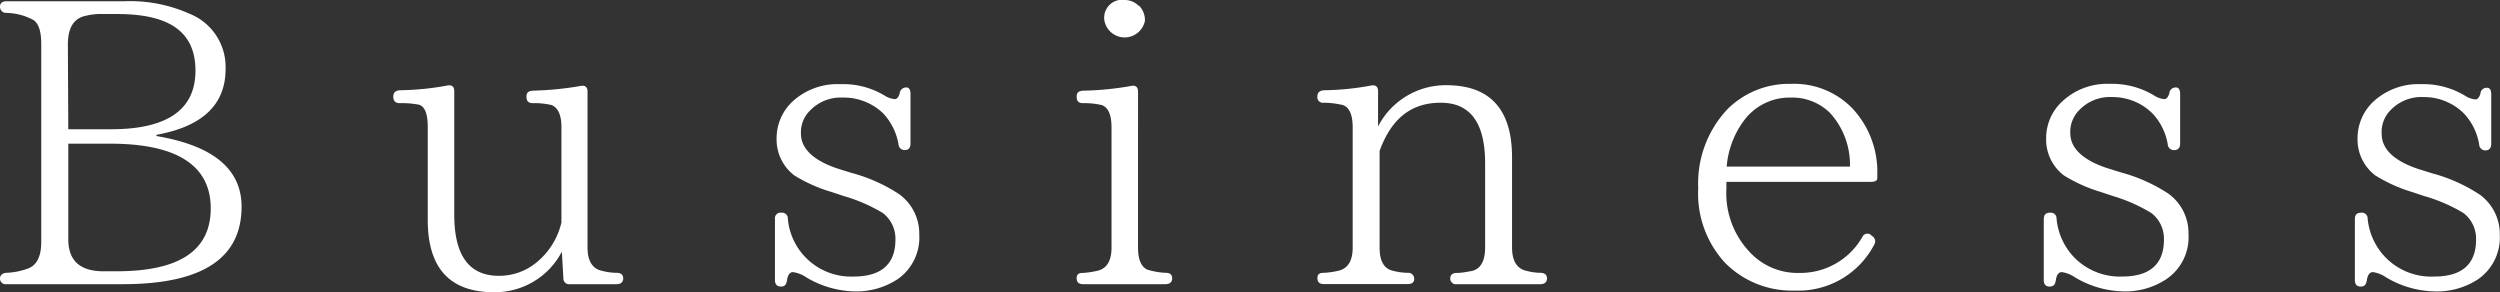 <svg xmlns="http://www.w3.org/2000/svg" viewBox="0 0 242.37 28.33"><rect x="0" y="0" width="242.37" height="28.33" fill="#333333" stroke="none"/><defs><style>.cls-1{fill:#fff;}</style></defs><title>archtitle_business</title><g id="レイヤー_2" data-name="レイヤー 2"><g id="レイヤー_1-2" data-name="レイヤー 1"><path class="cls-1" d="M15.17,13.19c5.53.93,8.25,3.23,8.25,6.85,0,5-3.81,7.51-11.51,7.51H.62A.54.54,0,0,1,0,27c0-.32.23-.51.58-.55A6.76,6.76,0,0,0,2.8,26C3.62,25.64,4,24.79,4,23.42V4.32c0-1.25-.23-2-.74-2.37a5.76,5.76,0,0,0-2.65-.7A.59.59,0,0,1,0,.62C0,.31.23.12.62.12H12.1a14.14,14.14,0,0,1,6.34,1.24,5.55,5.55,0,0,1,3.43,5.33c0,3.43-2.22,5.57-6.7,6.38Zm-8.55-.66h4.16c5.45,0,8.17-1.91,8.17-5.68s-2.53-5.49-7.59-5.49H10a6,6,0,0,0-1.64.16c-1.2.23-1.78,1.16-1.78,2.8Zm0,1.4v9.26c0,2.1,1.16,3.11,3.42,3.11h1.24c6.11,0,9.15-2,9.15-6.11s-3.23-6.26-9.73-6.26Z"/><path class="cls-1" d="M59.8,27.55H55.25a.55.55,0,0,1-.63-.58l-.15-2.57a7.32,7.32,0,0,1-6.58,3.93c-4.28,0-6.42-2.34-6.42-7v-9c0-1.28-.27-2-.85-2.18A9.08,9.08,0,0,0,38.75,10c-.43,0-.62-.23-.62-.62s.19-.59.62-.63a27.19,27.19,0,0,0,4.63-.46c.43-.08.66.11.66.54v12c0,3.93,1.44,5.91,4.32,5.91a5.7,5.7,0,0,0,3.73-1.36,7.09,7.09,0,0,0,2.34-3.81V12.33c0-1.16-.31-1.86-.93-2.14A7.36,7.36,0,0,0,51.67,10c-.43,0-.63-.19-.63-.62s.2-.55.63-.59a30.89,30.89,0,0,0,4.63-.46c.42-.08.66.11.66.54V24c0,1.17.39,1.9,1.13,2.18a6,6,0,0,0,1.71.27c.39,0,.62.19.62.54S60.19,27.55,59.8,27.55Z"/><path class="cls-1" d="M87.11,14a5.81,5.81,0,0,0-1.48-3A5.49,5.49,0,0,0,81.7,9.46a4.11,4.11,0,0,0-3.15,1.24,2.93,2.93,0,0,0-.9,2.26c0,1.51,1.33,2.72,3.93,3.5l1,.31a15.8,15.8,0,0,1,4.6,2.06,4.71,4.71,0,0,1,1.94,3.89A4.91,4.91,0,0,1,87,27.08a7.26,7.26,0,0,1-4.16,1.17,9.51,9.51,0,0,1-4.67-1.36,3.09,3.09,0,0,0-1.29-.51c-.31,0-.5.27-.58.78s-.27.62-.62.62-.55-.23-.55-.62V21.25a.55.55,0,0,1,.63-.63.56.56,0,0,1,.62.59,6.15,6.15,0,0,0,6.38,5.6c2.69,0,4.05-1.21,4.05-3.58a3.13,3.13,0,0,0-1.21-2.57A15.79,15.79,0,0,0,81.78,19l-1.17-.39A14.57,14.57,0,0,1,77,17a4.37,4.37,0,0,1-1.71-3.55,4.87,4.87,0,0,1,1.59-3.65,6.42,6.42,0,0,1,4.56-1.64A7.82,7.82,0,0,1,85.82,9.3a2.11,2.11,0,0,0,.94.31c.19,0,.35-.19.46-.54a.63.63,0,0,1,.67-.59c.23,0,.38.2.38.63v4.82c0,.39-.19.62-.54.62A.59.59,0,0,1,87.11,14Z"/><path class="cls-1" d="M113,27.55h-8c-.43,0-.62-.2-.62-.58s.19-.51.62-.51a8.53,8.53,0,0,0,1.48-.23c.86-.24,1.28-1,1.28-2.22V12.37c0-1.24-.31-1.94-.93-2.18A7.52,7.52,0,0,0,105,10c-.43,0-.62-.19-.62-.62s.19-.55.62-.59a28.87,28.87,0,0,0,4.67-.46c.43-.08.66.11.66.54V24c0,1.17.31,1.87.9,2.14a7.08,7.08,0,0,0,1.79.31c.43,0,.62.19.62.54S113.41,27.55,113,27.55Zm-2.57-27A2,2,0,0,1,111,2a2,2,0,0,1-3.93,0,1.74,1.74,0,0,1,2-2A1.91,1.91,0,0,1,110.41.58Z"/><path class="cls-1" d="M149.35,27.55h-8.13a.54.54,0,0,1-.62-.58c0-.32.23-.51.62-.51.55,0,1.05-.12,1.48-.19.86-.2,1.28-1,1.28-2.26V15.84c0-3.93-1.43-5.88-4.31-5.88s-4.79,1.56-5.92,4.67V24c0,1.2.35,1.9,1.05,2.18a6,6,0,0,0,1.68.27.57.57,0,0,1,.62.62c0,.31-.24.47-.62.47h-8.14c-.42,0-.62-.2-.62-.58s.2-.51.62-.51a7.42,7.42,0,0,0,1.52-.23c.86-.24,1.28-1,1.28-2.22V12.37c0-1.24-.31-1.94-.93-2.18a8.29,8.29,0,0,0-1.87-.23.54.54,0,0,1-.62-.62c0-.35.2-.55.62-.59a26.19,26.19,0,0,0,4.59-.46c.43-.08.67.11.67.54v3.43a7.38,7.38,0,0,1,6.61-4c4.24,0,6.38,2.33,6.38,7V24c0,1.17.39,1.9,1.13,2.18a5.65,5.65,0,0,0,1.63.27c.39,0,.63.19.63.54S149.74,27.55,149.35,27.55Z"/><path class="cls-1" d="M182,17.28c0,.23-.2.35-.63.35h-14v.66a8.29,8.29,0,0,0,2.33,6.22,6.32,6.32,0,0,0,4.75,1.95,6.92,6.92,0,0,0,6.11-3.5.53.53,0,0,1,.85-.16l.08.08a.6.6,0,0,1,.2.86,8.3,8.3,0,0,1-7.71,4.43,9.12,9.12,0,0,1-6.69-2.64,9.87,9.87,0,0,1-2.65-7.28,10.49,10.49,0,0,1,2.8-7.63,8.45,8.45,0,0,1,6.19-2.49,7.86,7.86,0,0,1,5.92,2.34A9,9,0,0,1,182,16.93Zm-2.65-1.13a7.45,7.45,0,0,0-1.95-5.22,5.24,5.24,0,0,0-3.85-1.47A5.49,5.49,0,0,0,169,11.79a8.61,8.61,0,0,0-1.6,4.36Z"/><path class="cls-1" d="M210.16,14a5.73,5.73,0,0,0-1.48-3,5.49,5.49,0,0,0-3.93-1.59,4.12,4.12,0,0,0-3.15,1.24,3,3,0,0,0-.89,2.26c0,1.51,1.32,2.72,3.93,3.5l1,.31a15.84,15.84,0,0,1,4.59,2.06,4.71,4.71,0,0,1,1.94,3.89A4.91,4.91,0,0,1,210,27.08a7.22,7.22,0,0,1-4.16,1.17,9.51,9.51,0,0,1-4.67-1.36,3.06,3.06,0,0,0-1.28-.51c-.31,0-.51.27-.58.78s-.28.62-.63.62-.54-.23-.54-.62V21.25c0-.43.19-.63.62-.63a.56.56,0,0,1,.62.59A6.26,6.26,0,0,0,201,24.86a6.19,6.19,0,0,0,4.74,1.95c2.69,0,4.05-1.21,4.05-3.58a3.13,3.13,0,0,0-1.21-2.57A15.79,15.79,0,0,0,204.83,19l-1.17-.39A14.76,14.76,0,0,1,200.08,17a4.37,4.37,0,0,1-1.71-3.55A4.84,4.84,0,0,1,200,9.77a6.38,6.38,0,0,1,4.55-1.64,7.88,7.88,0,0,1,4.36,1.17,2.07,2.07,0,0,0,.93.31c.19,0,.35-.19.47-.54a.61.61,0,0,1,.66-.59c.23,0,.39.2.39.63v4.82c0,.39-.2.62-.55.62A.59.59,0,0,1,210.16,14Z"/><path class="cls-1" d="M240.35,14a5.73,5.73,0,0,0-1.48-3,5.49,5.49,0,0,0-3.93-1.59,4.12,4.12,0,0,0-3.15,1.24A3,3,0,0,0,230.9,13c0,1.51,1.32,2.72,3.92,3.5l1,.31a15.84,15.84,0,0,1,4.59,2.06,4.71,4.71,0,0,1,1.94,3.89,4.91,4.91,0,0,1-2.18,4.36A7.24,7.24,0,0,1,236,28.25a9.51,9.51,0,0,1-4.67-1.36,3.06,3.06,0,0,0-1.28-.51c-.31,0-.51.27-.59.78s-.27.62-.62.62-.54-.23-.54-.62V21.25c0-.43.19-.63.62-.63a.56.56,0,0,1,.62.59,6.26,6.26,0,0,0,1.64,3.65A6.19,6.19,0,0,0,236,26.81c2.69,0,4.05-1.21,4.05-3.58a3.13,3.13,0,0,0-1.21-2.57A15.79,15.79,0,0,0,235,19l-1.17-.39A14.76,14.76,0,0,1,230.27,17a4.37,4.37,0,0,1-1.71-3.55,4.87,4.87,0,0,1,1.59-3.65,6.42,6.42,0,0,1,4.56-1.64,7.82,7.82,0,0,1,4.35,1.17,2.15,2.15,0,0,0,.94.31c.19,0,.35-.19.47-.54a.61.61,0,0,1,.66-.59c.23,0,.39.2.39.63v4.82c0,.39-.2.62-.55.62A.59.59,0,0,1,240.35,14Z"/></g></g></svg>